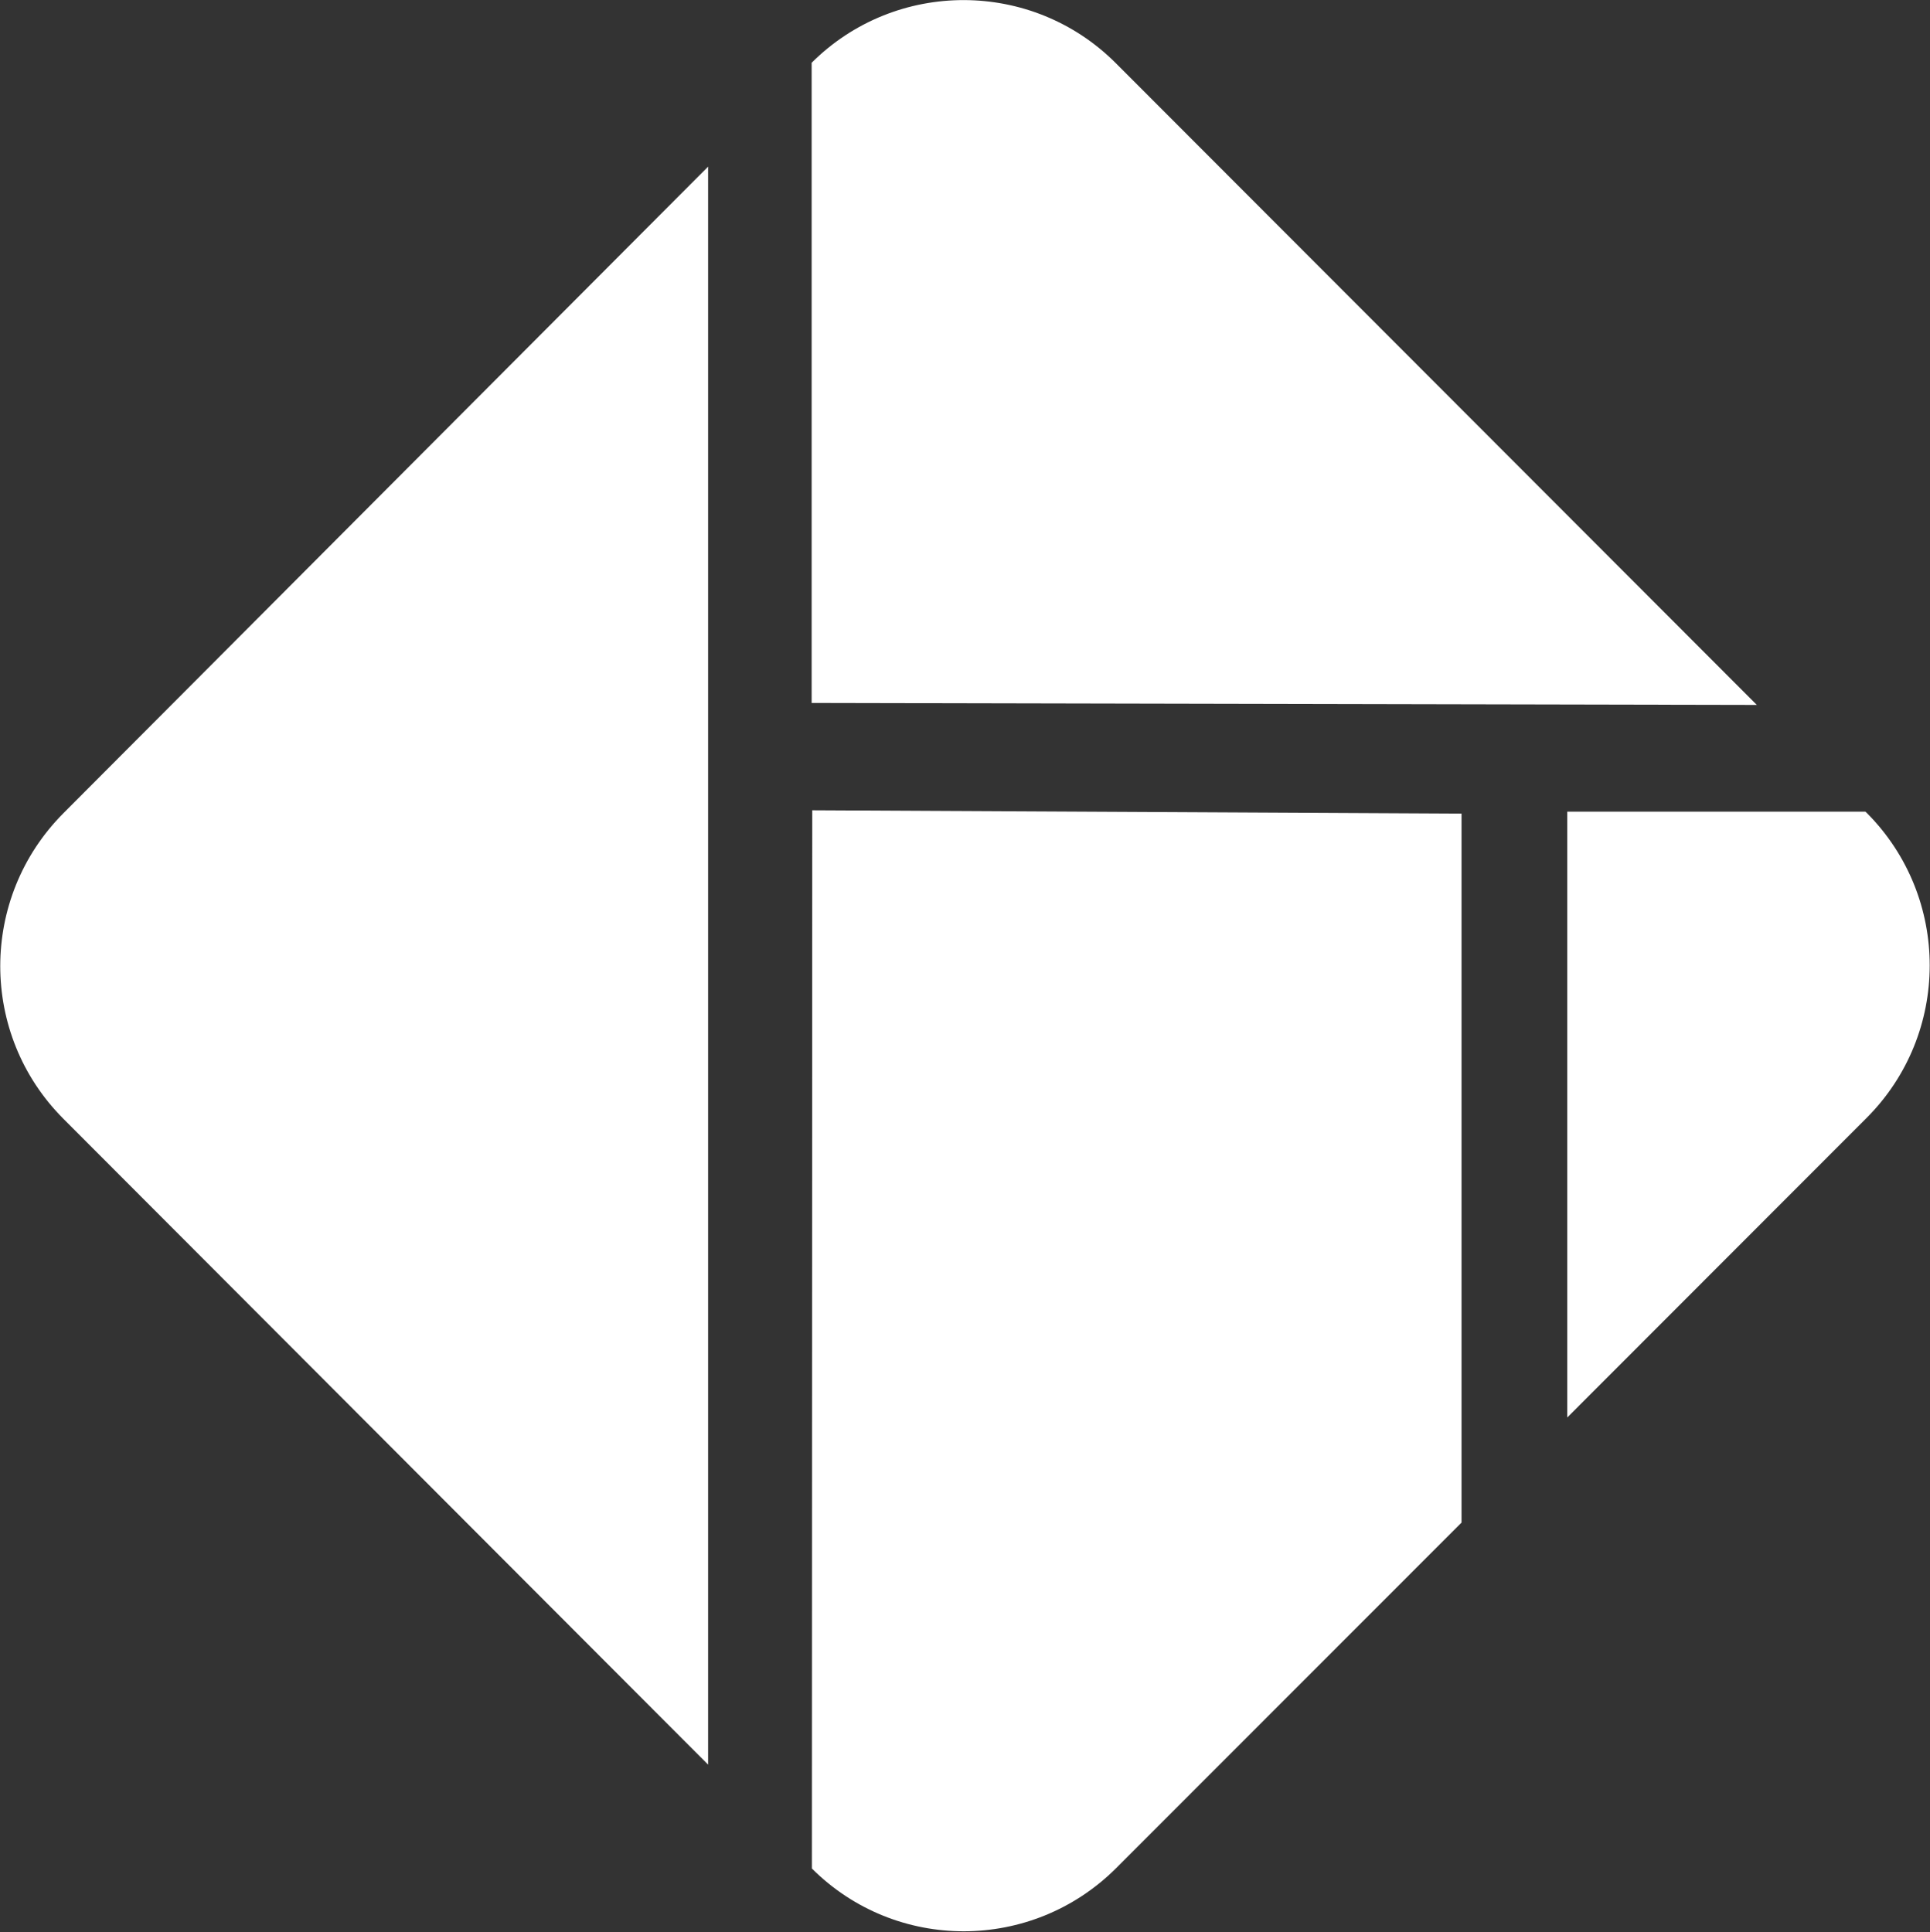 <svg version="1.2" xmlns="http://www.w3.org/2000/svg" viewBox="0 0 1568 1570" width="1568" height="1570">
	<rect x="0" y="0" width="1568" height="1570" fill="#333333" stroke="none"/>
	<title>logo_tis-svg</title>
	<style>
		.s0 { fill: #ffffff } 
	</style>
	<path id="Layer" class="s0" d="m575.3 135.4l-523.8 525.4c-68.4 68.7-68.4 179.8 0 248.3l523.8 524.8zm331.2-84.1c-68-68.1-178.7-68.4-247.1-0.3v520.2l767.9 1.6zm-246.9 1467c68.4 68.2 178.8 67.9 247.2-0.3l280.6-280.8v-576.1l-527.5-2.7zm613.7-366.5l243.2-243.4c68.3-68.4 68.3-179.2 0.3-247.7 0 0 0 0-0.3-0.3l-1-0.9h-242.2z"/>
</svg>